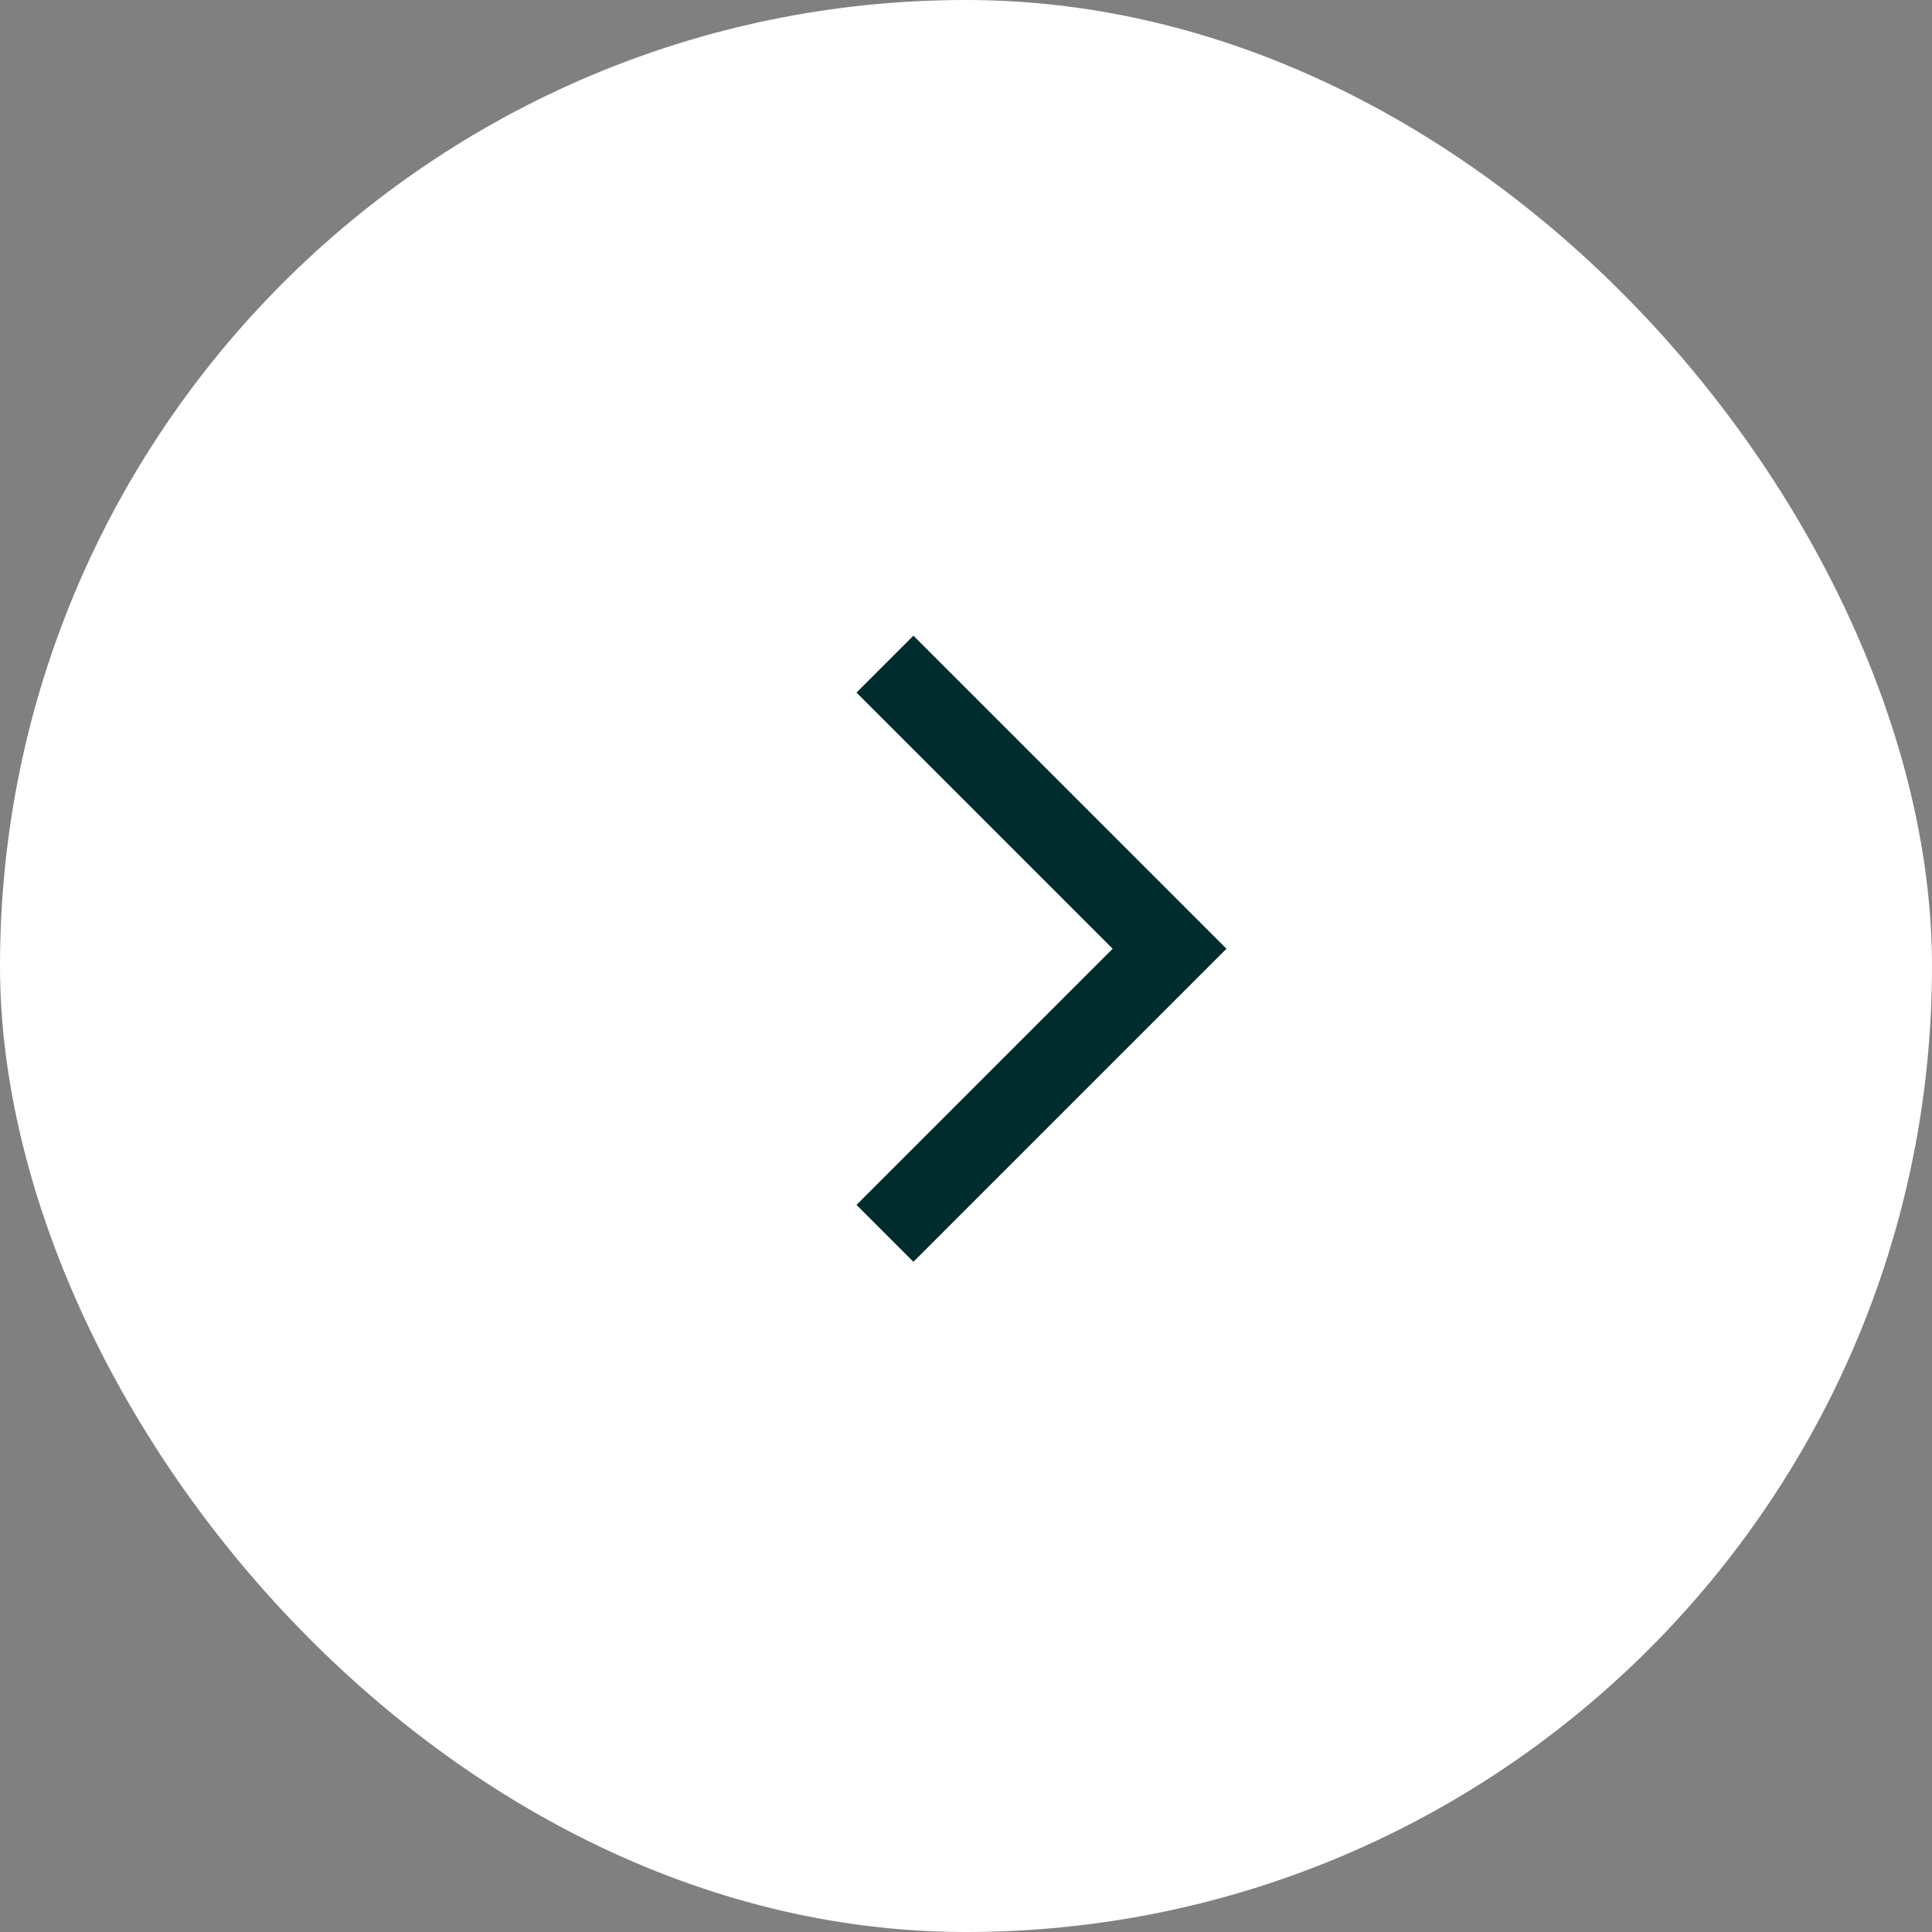 <svg xmlns="http://www.w3.org/2000/svg" width="48" height="48" viewBox="0 0 48 48">
  <rect x="0" y="0" width="48" height="48" fill="#808080" stroke="none"/>
  <g id="chevron_right_circle" transform="translate(-439 -6129)">
    <g id="Group_15854" data-name="Group 15854" transform="translate(439 6129)">
      <rect id="Rectangle_4861" data-name="Rectangle 4861" width="48" height="48" rx="24" fill="#fff"/>
    </g>
    <path id="chevron_right" d="M14836.816-3449.281h10v10" transform="translate(-12469.237 -1906.703) rotate(45)" fill="none" stroke="#002c2e" stroke-width="2"/>
  </g>
</svg>
